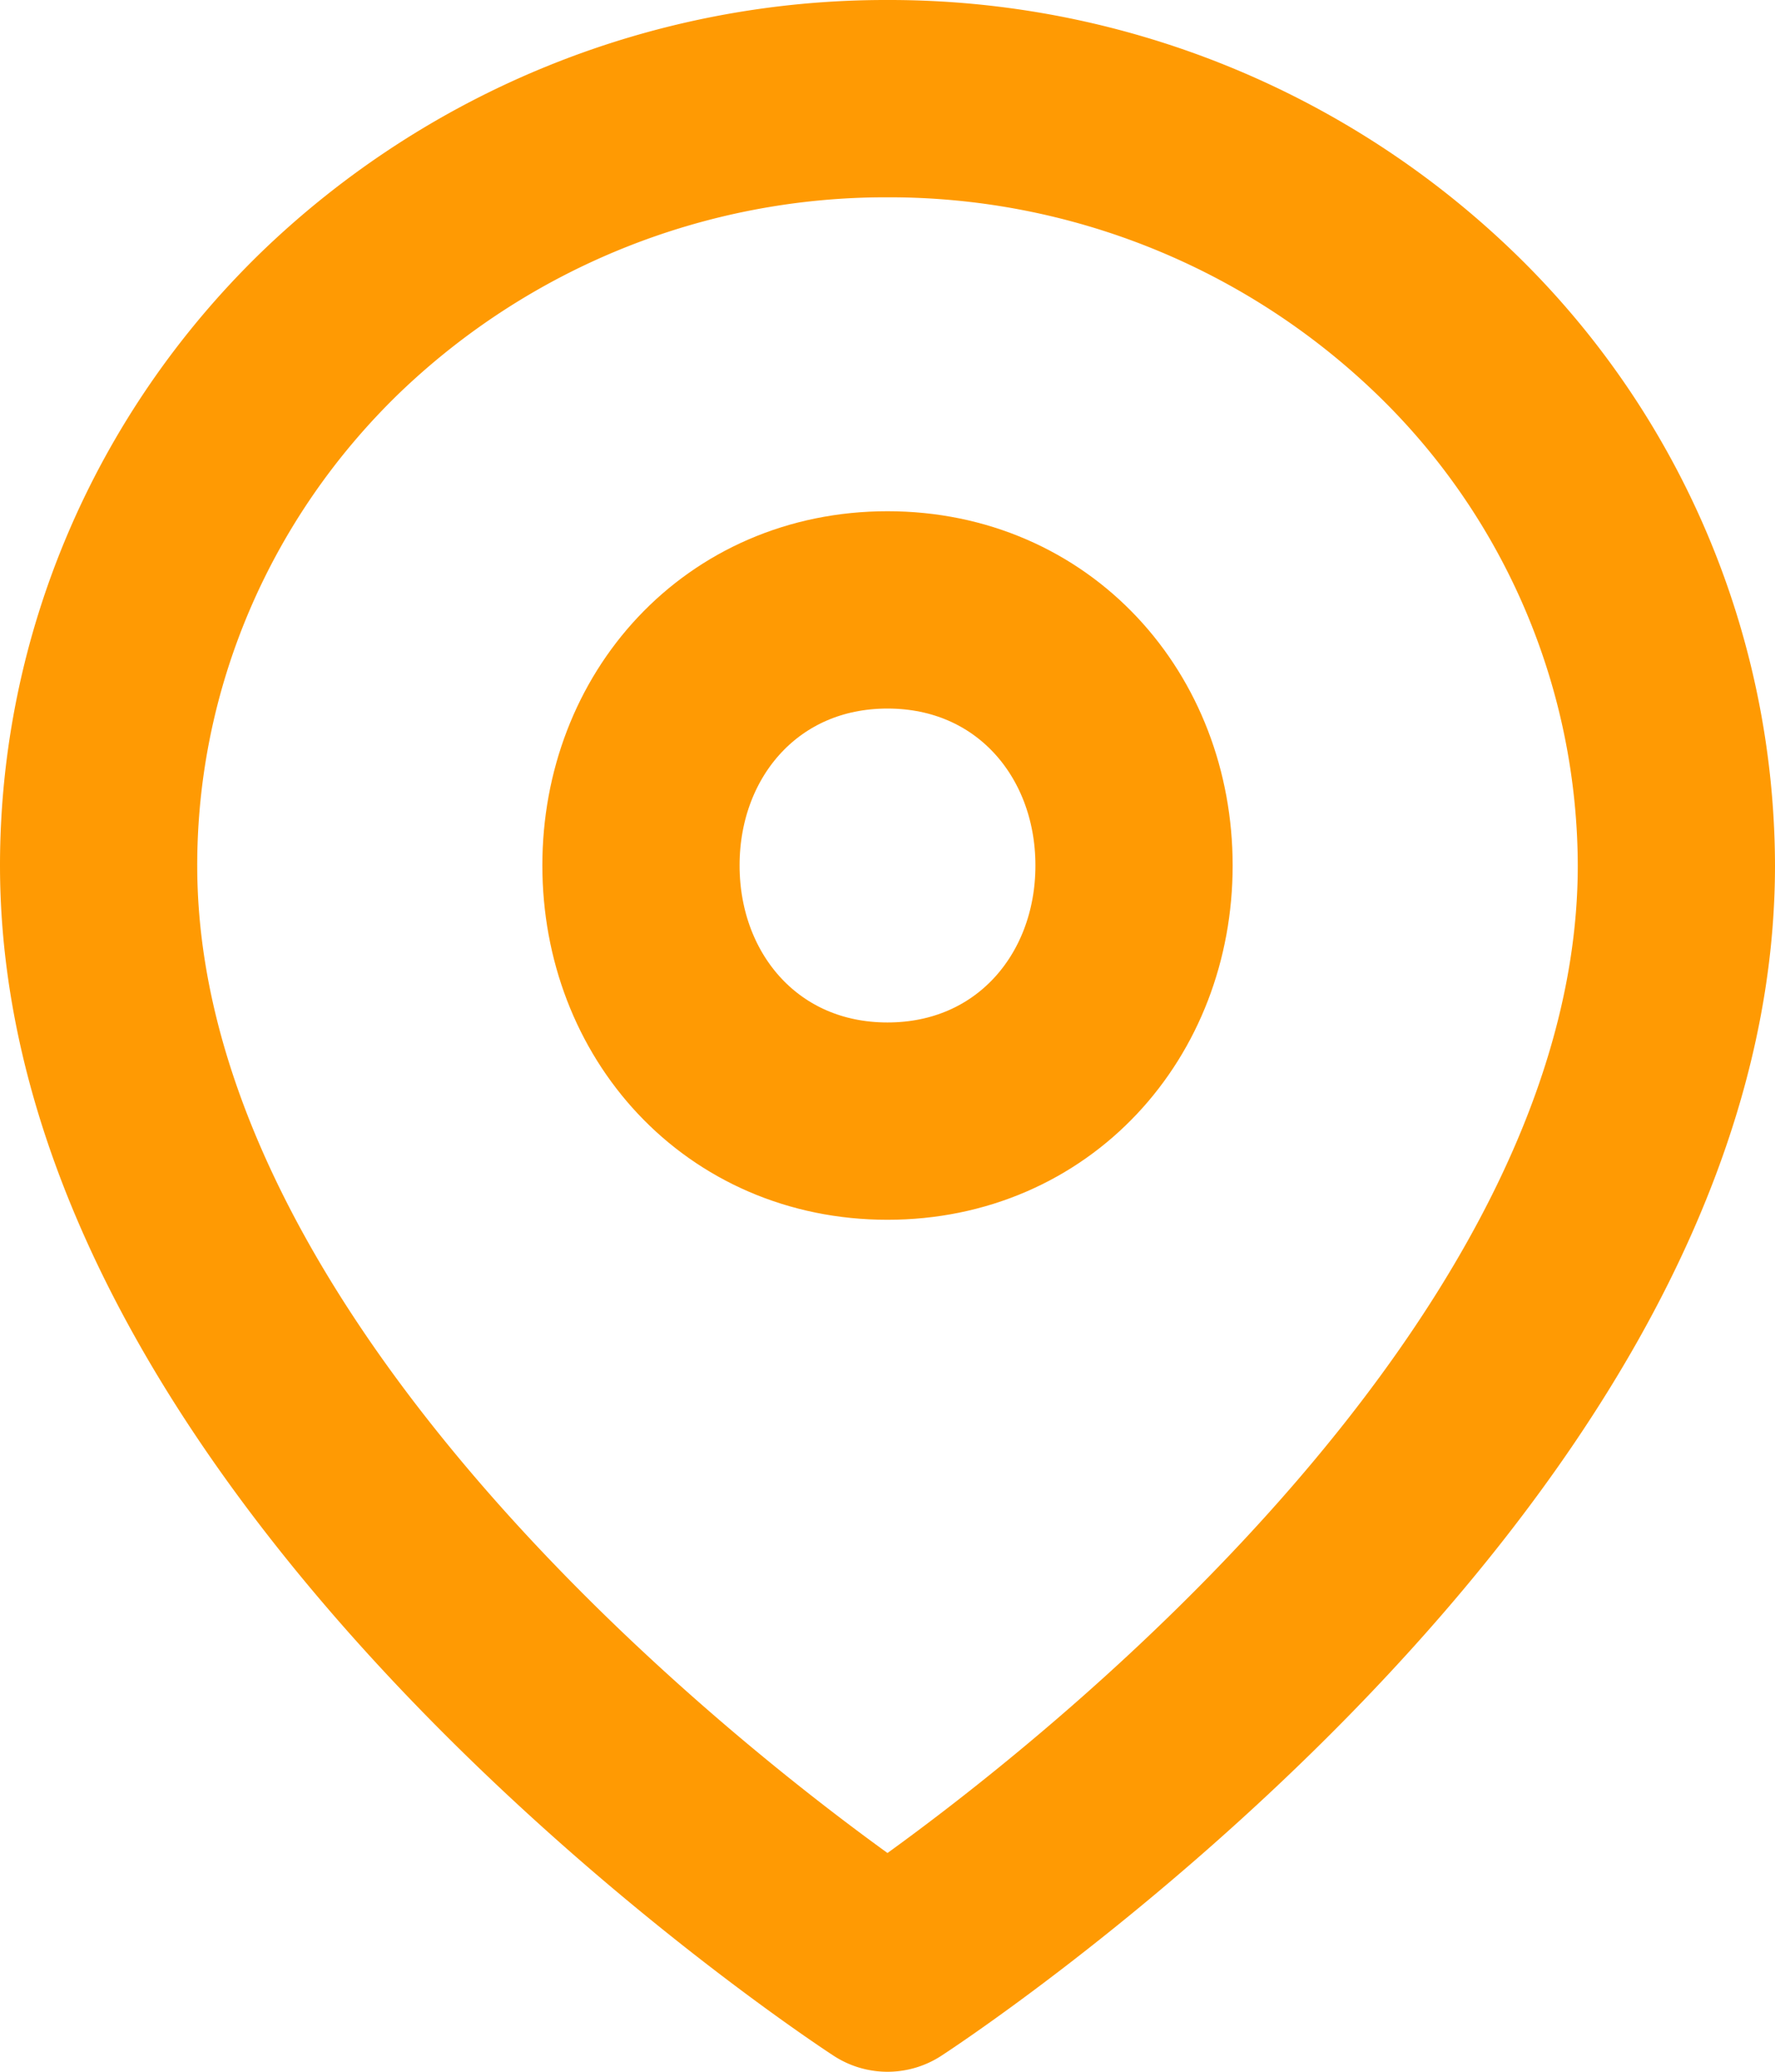 <svg width="18" height="21" fill="none" xmlns="http://www.w3.org/2000/svg"><path d="M17 8.773C17 14.818 9 20 9 20S1 14.818 1 8.773c0-2.062.843-4.039 2.343-5.496A8.12 8.12 0 019 1a8.12 8.12 0 015.657 2.277A7.663 7.663 0 0117 8.773z" stroke="#FF9A03" stroke-width="2" stroke-linecap="round" stroke-linejoin="round"/><path d="M9 11.364c1.473 0 2.5-1.16 2.5-2.591 0-1.431-1.027-2.591-2.5-2.591s-2.5 1.16-2.5 2.59c0 1.432 1.027 2.592 2.5 2.592z" stroke="#FF9A03" stroke-width="2" stroke-linecap="round" stroke-linejoin="round"/></svg>